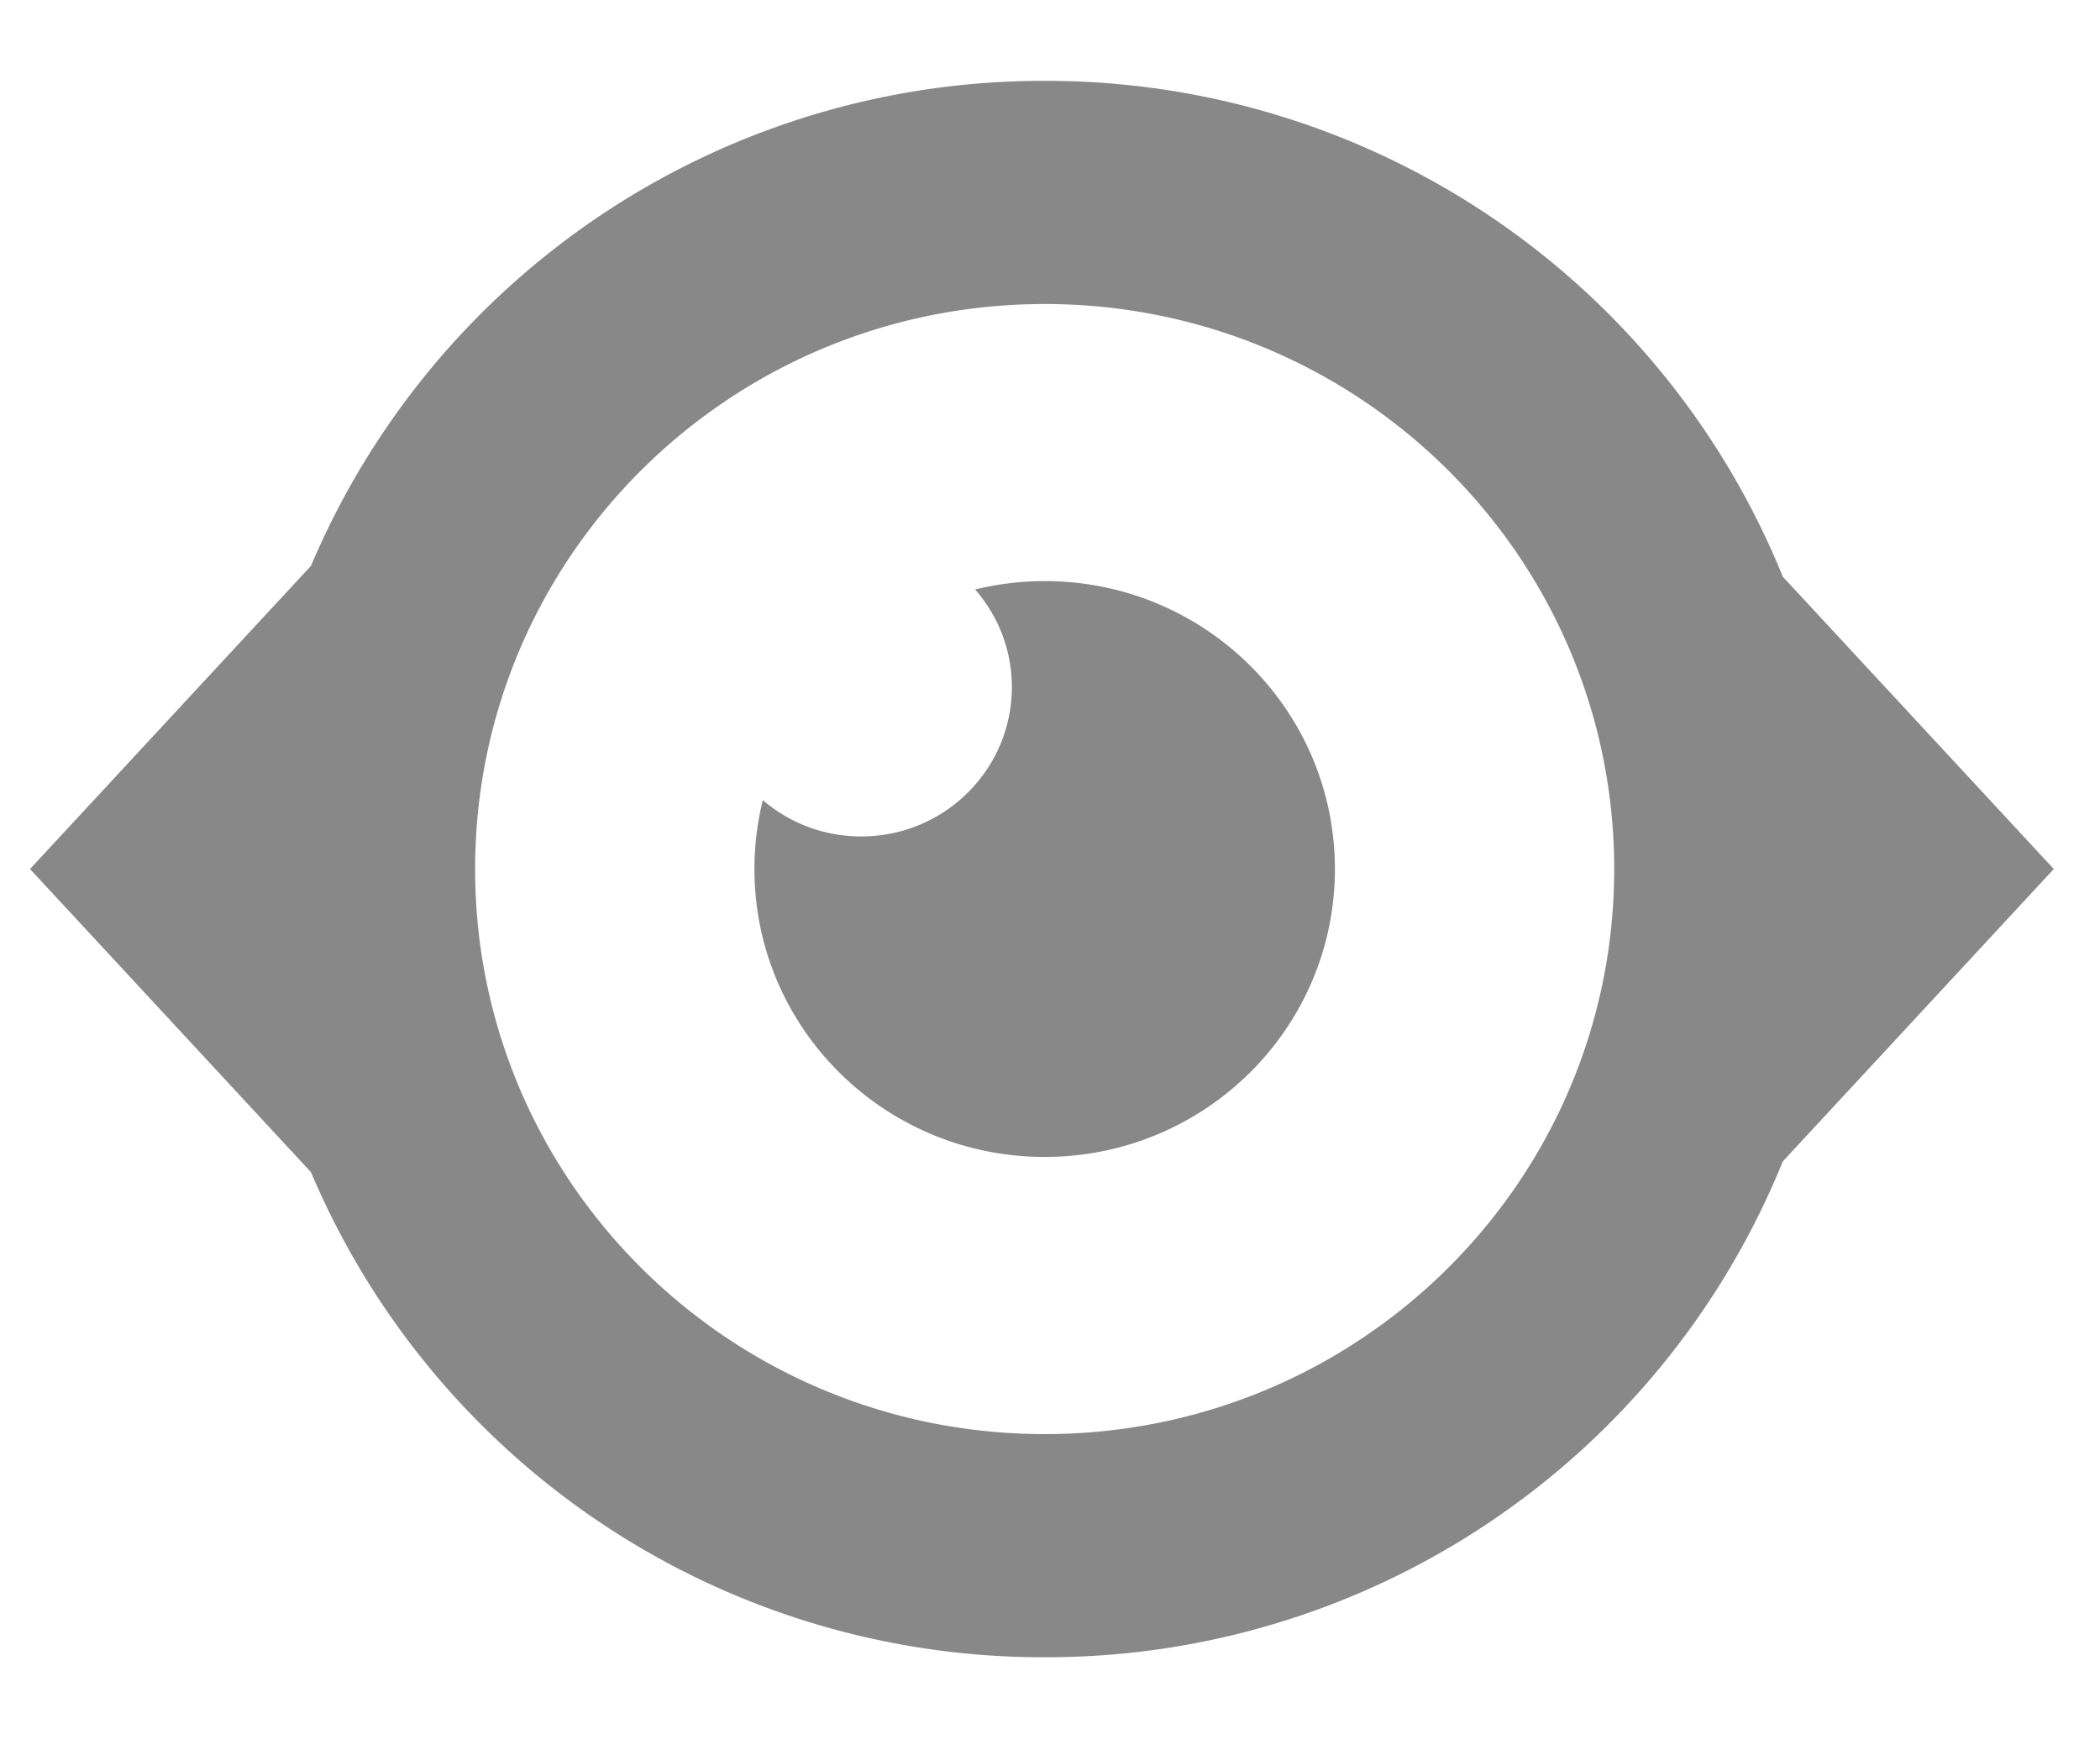 <svg xmlns="http://www.w3.org/2000/svg" width="24" height="20" viewBox="0 0 24 20">
    <path fill="#888" fill-rule="evenodd" d="M11.94.924a9.083 9.083 0 0 1 8.435 5.666l3.097 3.34-3.097 3.341a9.083 9.083 0 0 1-8.436 5.666 9.084 9.084 0 0 1-8.385-5.543L.343 9.93l3.211-3.464A9.084 9.084 0 0 1 11.94.924zm0 2.55c-3.596 0-6.51 2.891-6.51 6.457 0 3.565 2.914 6.456 6.51 6.456 3.594 0 6.508-2.89 6.508-6.456 0-3.566-2.914-6.457-6.509-6.457zm0 3.166c1.831 0 3.316 1.473 3.316 3.29 0 1.818-1.485 3.29-3.317 3.29s-3.317-1.472-3.317-3.29c0-.27.033-.535.096-.787.301.258.694.415 1.124.415.951 0 1.722-.764 1.722-1.707 0-.427-.158-.816-.42-1.115a3.35 3.35 0 0 1 .795-.096z"/>
</svg>
